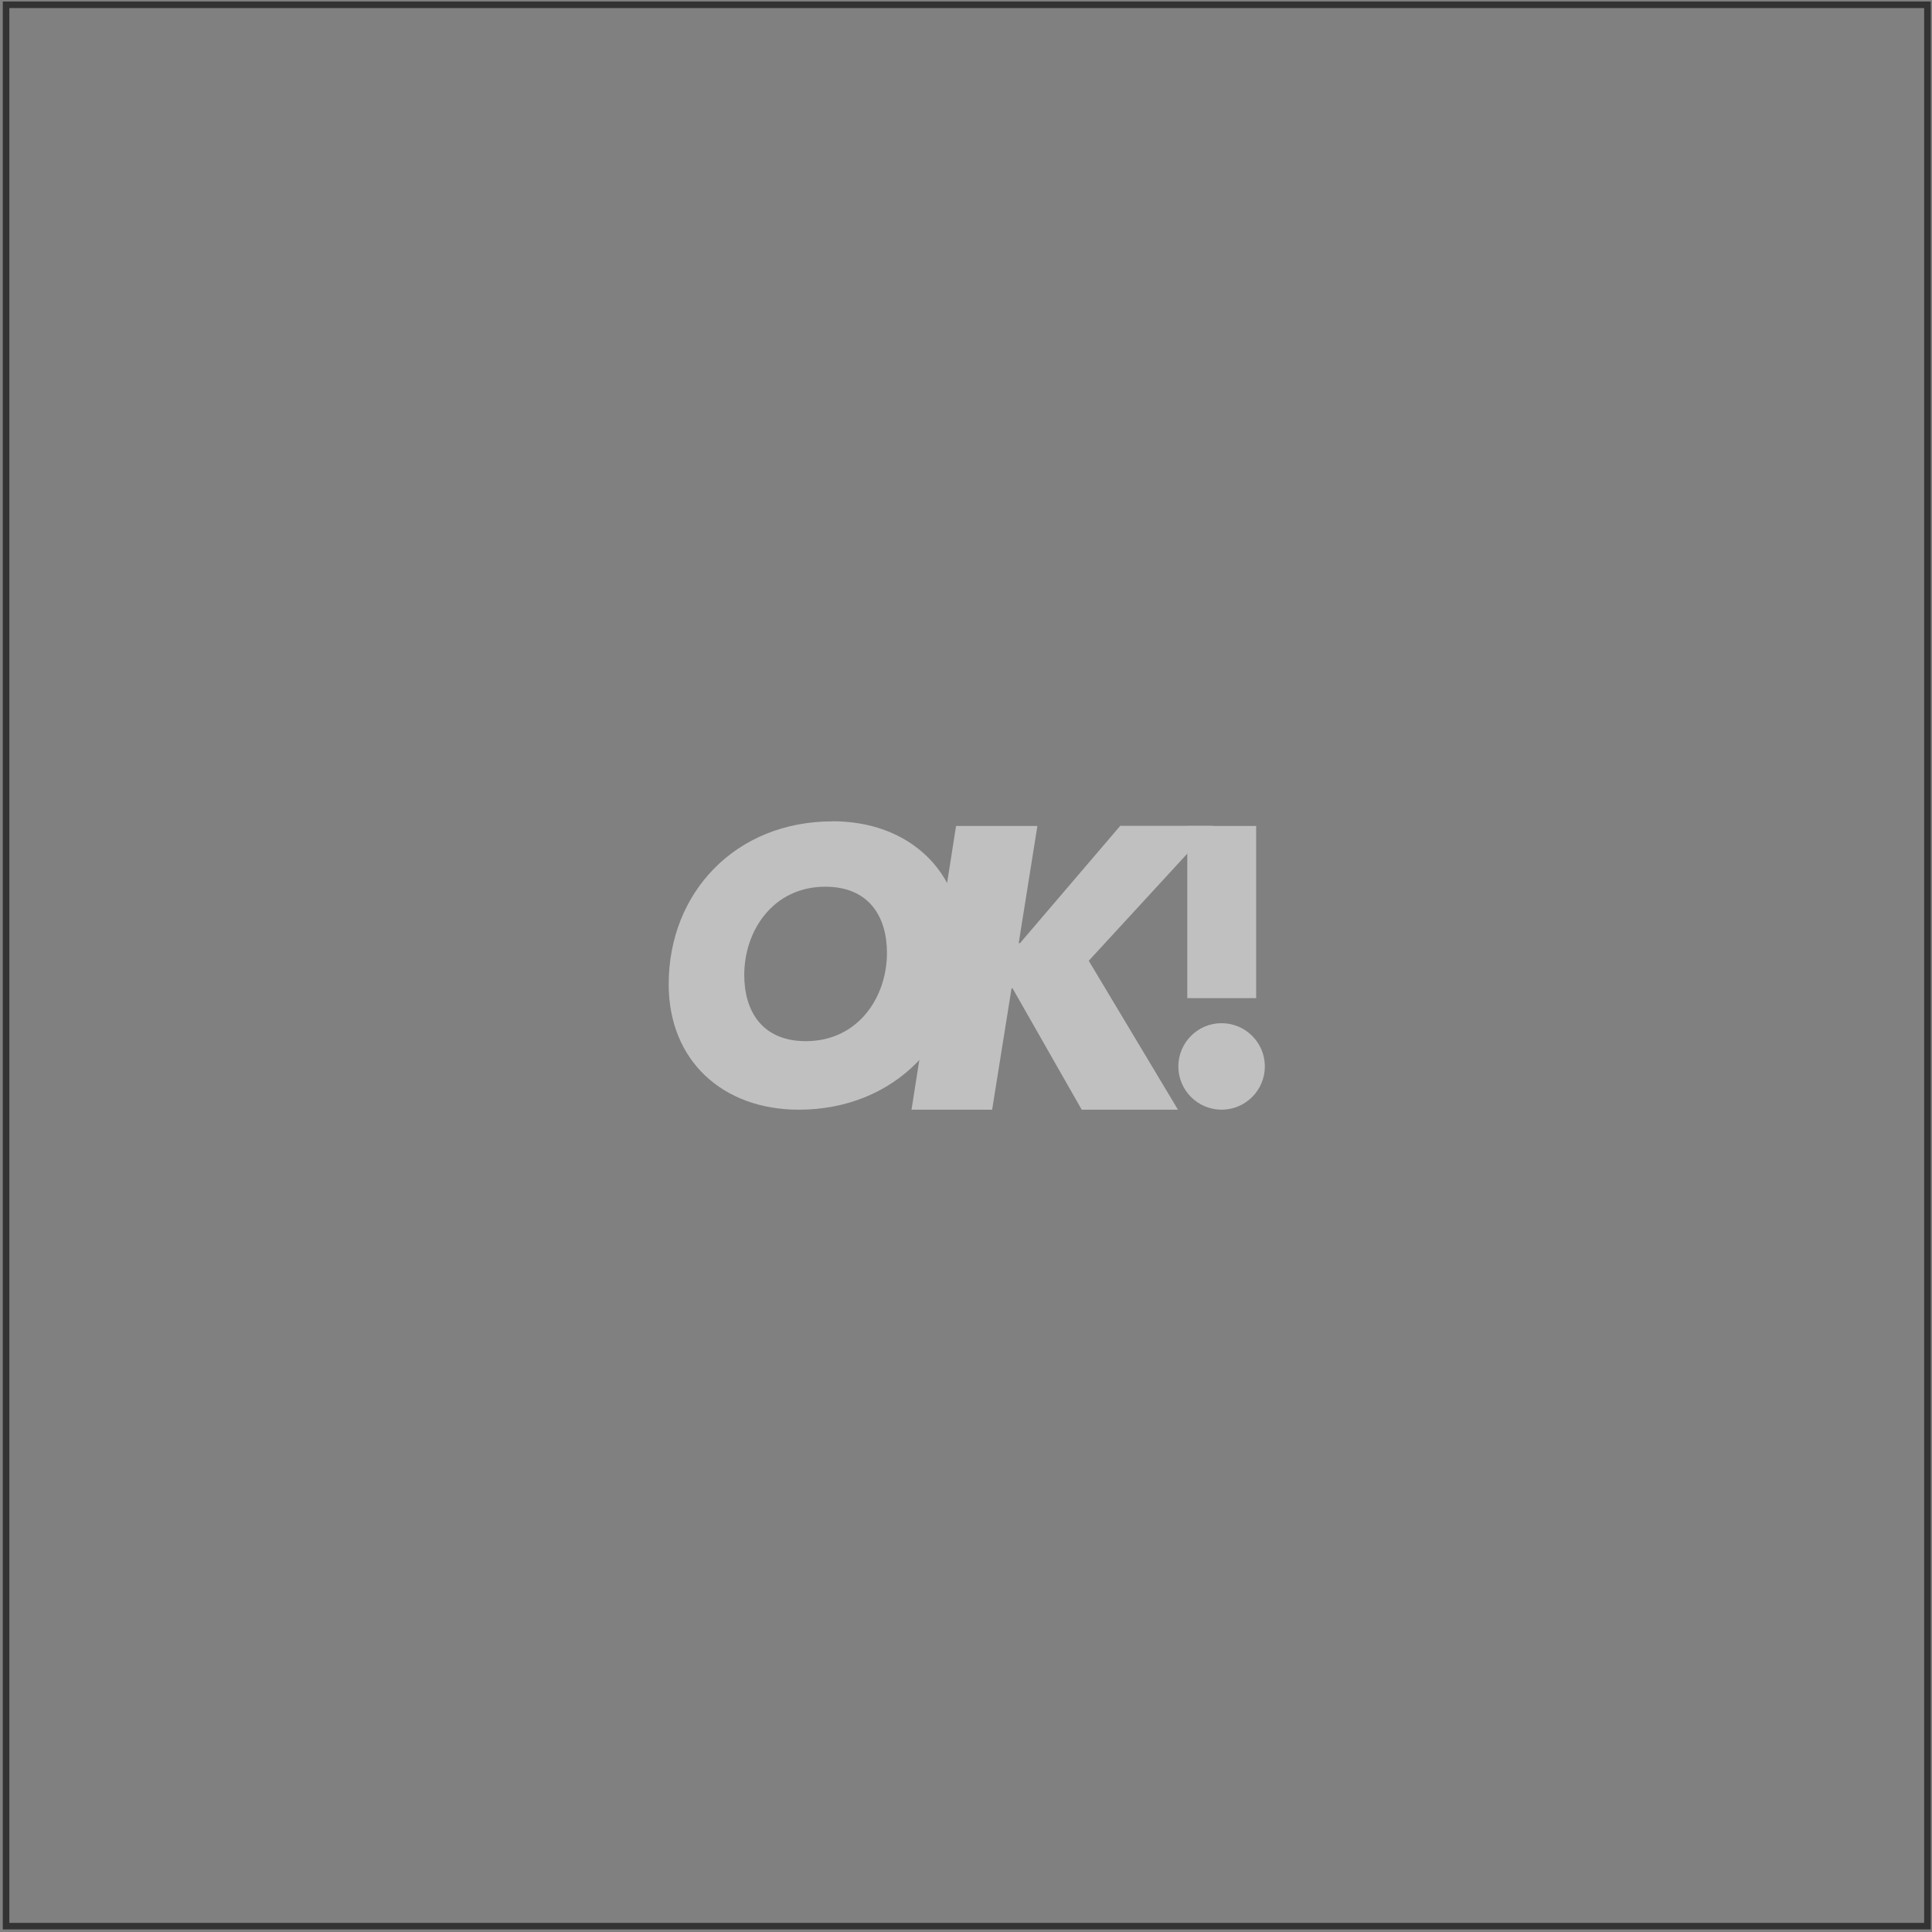 <?xml version="1.0" encoding="UTF-8"?> <svg xmlns="http://www.w3.org/2000/svg" width="295" height="295" viewBox="0 0 295 295" fill="none"><rect x="0" y="0" width="295" height="295" fill="#808080" stroke="none"/> <rect x="0.928" y="0.731" width="293.375" height="293.375" stroke="#333333"></rect> <g opacity="0.5"> <path d="M186.526 156.231C182.883 156.231 179.922 159.192 179.922 162.835C179.922 166.478 182.883 169.44 186.526 169.44C190.17 169.44 193.131 166.478 193.131 162.835C193.131 159.192 190.17 156.231 186.526 156.231ZM191.803 126.116H181.286V152.408H191.803V126.116Z" fill="white"></path> <path d="M171.036 126.116L155.745 144.009H155.547L158.401 126.116H145.982L139.18 169.44H151.491L154.453 150.919H154.614L165.167 169.44H179.865L166.244 146.701L185.196 126.098H171.036V126.116Z" fill="white"></path> <path d="M123.064 158.977C116.333 158.977 113.641 154.346 113.641 148.873C113.641 142.125 118.02 135.412 126.007 135.394C132.737 135.394 135.429 140.025 135.429 145.499C135.429 152.247 131.05 158.959 123.064 158.977ZM127.084 125.416C112.385 125.416 102.102 136.22 102.102 150.29C102.102 161.956 110.357 169.44 121.969 169.44C136.667 169.44 146.951 158.636 146.951 144.547C146.951 132.882 138.695 125.398 127.084 125.398" fill="white"></path> </g> </svg> 